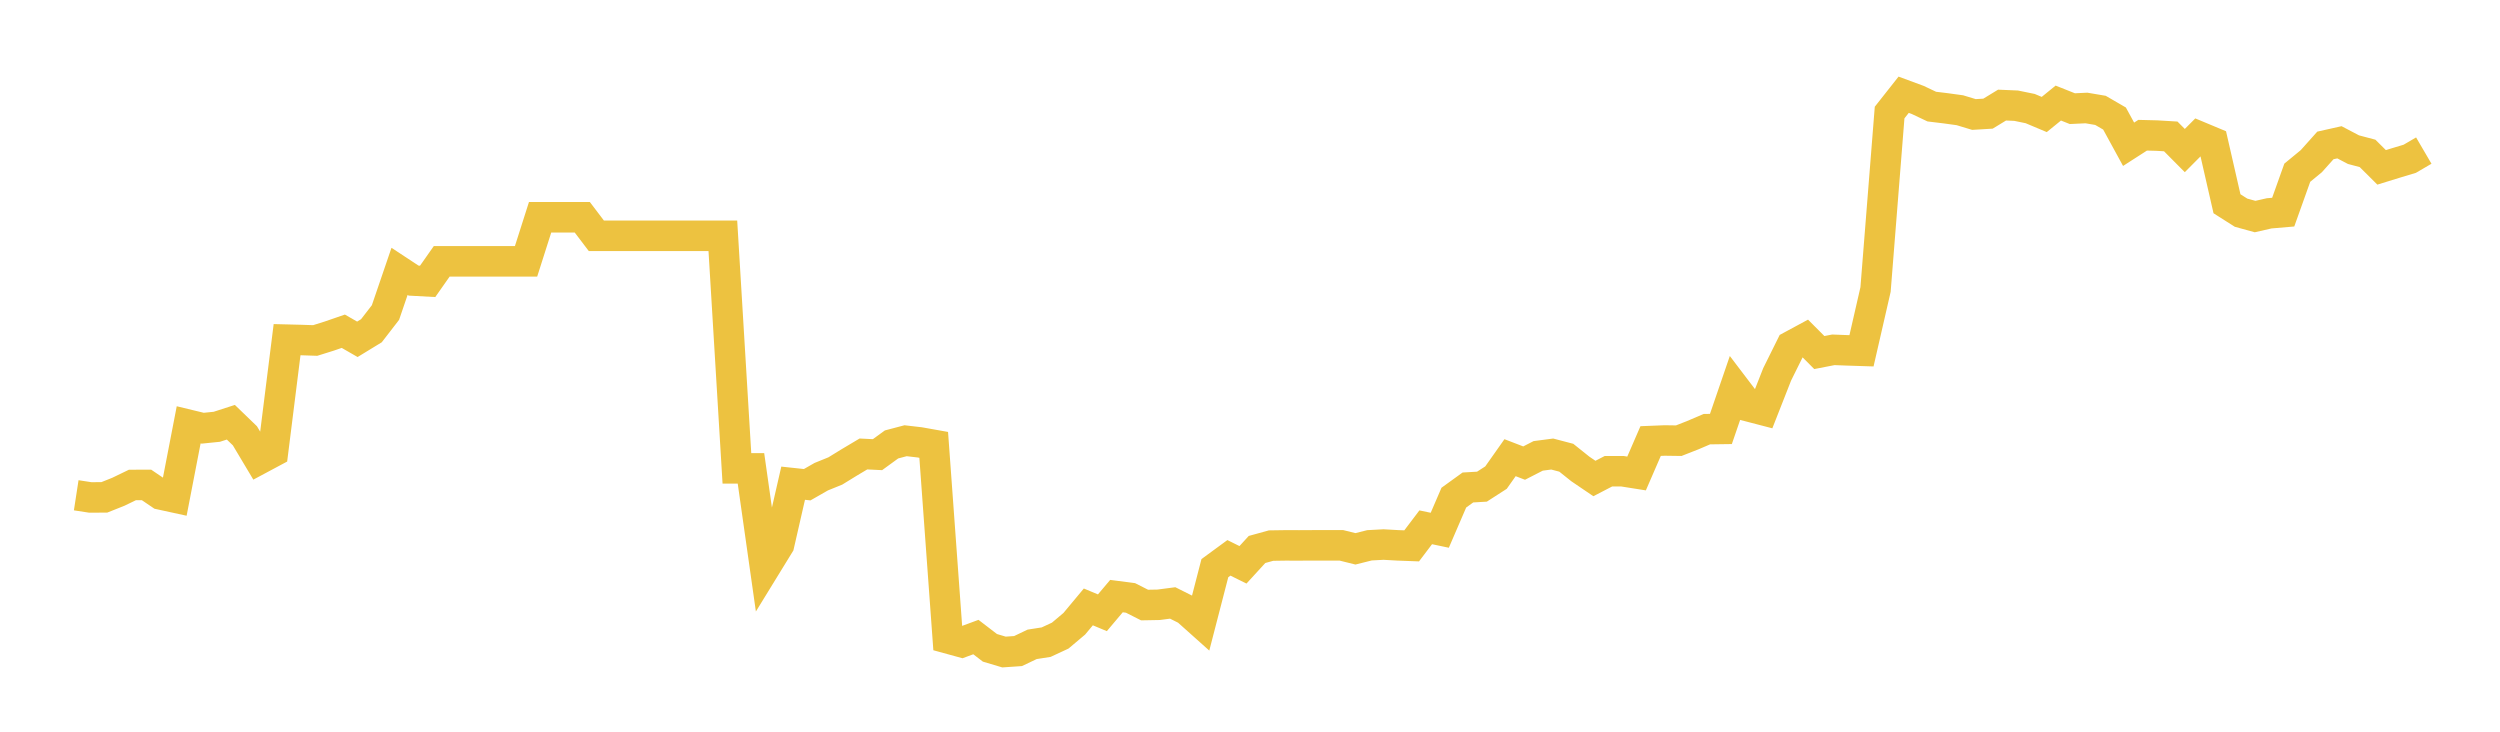 <svg width="164" height="48" xmlns="http://www.w3.org/2000/svg" xmlns:xlink="http://www.w3.org/1999/xlink"><path fill="none" stroke="rgb(237,194,64)" stroke-width="2" d="M5,32.49L5.922,32.632L6.844,32.627L7.766,32.259L8.689,31.813L9.611,31.81L10.533,32.436L11.455,32.637L12.377,27.868L13.299,28.091L14.222,27.997L15.144,27.699L16.066,28.589L16.988,30.133L17.91,29.64L18.832,22.282L19.754,22.305L20.677,22.336L21.599,22.047L22.521,21.729L23.443,22.259L24.365,21.696L25.287,20.502L26.21,17.801L27.132,18.408L28.054,18.458L28.976,17.144L29.898,17.144L30.82,17.144L31.743,17.144L32.665,17.144L33.587,17.144L34.509,17.144L35.431,14.252L36.353,14.252L37.275,14.252L38.198,14.252L39.12,15.468L40.042,15.468L40.964,15.468L41.886,15.468L42.808,15.468L43.731,15.468L44.653,15.468L45.575,15.468L46.497,15.468L47.419,15.468L48.341,30.726L49.263,30.726L50.186,37.227L51.108,35.726L52.03,31.698L52.952,31.797L53.874,31.27L54.796,30.896L55.719,30.329L56.641,29.78L57.563,29.826L58.485,29.155L59.407,28.912L60.329,29.019L61.251,29.183L62.174,41.879L63.096,42.132L64.018,41.791L64.94,42.498L65.862,42.773L66.784,42.71L67.707,42.269L68.629,42.125L69.551,41.696L70.473,40.919L71.395,39.813L72.317,40.198L73.24,39.104L74.162,39.224L75.084,39.691L76.006,39.674L76.928,39.553L77.85,40.015L78.772,40.839L79.695,37.271L80.617,36.595L81.539,37.052L82.461,36.045L83.383,35.791L84.305,35.777L85.228,35.779L86.15,35.774L87.072,35.774L87.994,35.774L88.916,36.003L89.838,35.772L90.76,35.722L91.683,35.774L92.605,35.809L93.527,34.591L94.449,34.785L95.371,32.645L96.293,31.979L97.216,31.925L98.138,31.331L99.06,30.024L99.982,30.379L100.904,29.906L101.826,29.785L102.749,30.027L103.671,30.764L104.593,31.39L105.515,30.912L106.437,30.914L107.359,31.06L108.281,28.933L109.204,28.896L110.126,28.909L111.048,28.547L111.97,28.153L112.892,28.14L113.814,25.451L114.737,26.666L115.659,26.906L116.581,24.559L117.503,22.7L118.425,22.202L119.347,23.127L120.269,22.948L121.192,22.983L122.114,23.013L123.036,18.992L123.958,7.383L124.88,6.215L125.802,6.556L126.725,6.993L127.647,7.105L128.569,7.232L129.491,7.511L130.413,7.456L131.335,6.894L132.257,6.933L133.18,7.123L134.102,7.511L135.024,6.761L135.946,7.128L136.868,7.084L137.79,7.24L138.713,7.776L139.635,9.464L140.557,8.871L141.479,8.894L142.401,8.949L143.323,9.877L144.246,8.949L145.168,9.334L146.09,13.366L147.012,13.952L147.934,14.206L148.856,13.995L149.778,13.916L150.701,11.331L151.623,10.572L152.545,9.541L153.467,9.334L154.389,9.818L155.311,10.062L156.234,10.979L157.156,10.694L158.078,10.417L159,9.878"></path></svg>